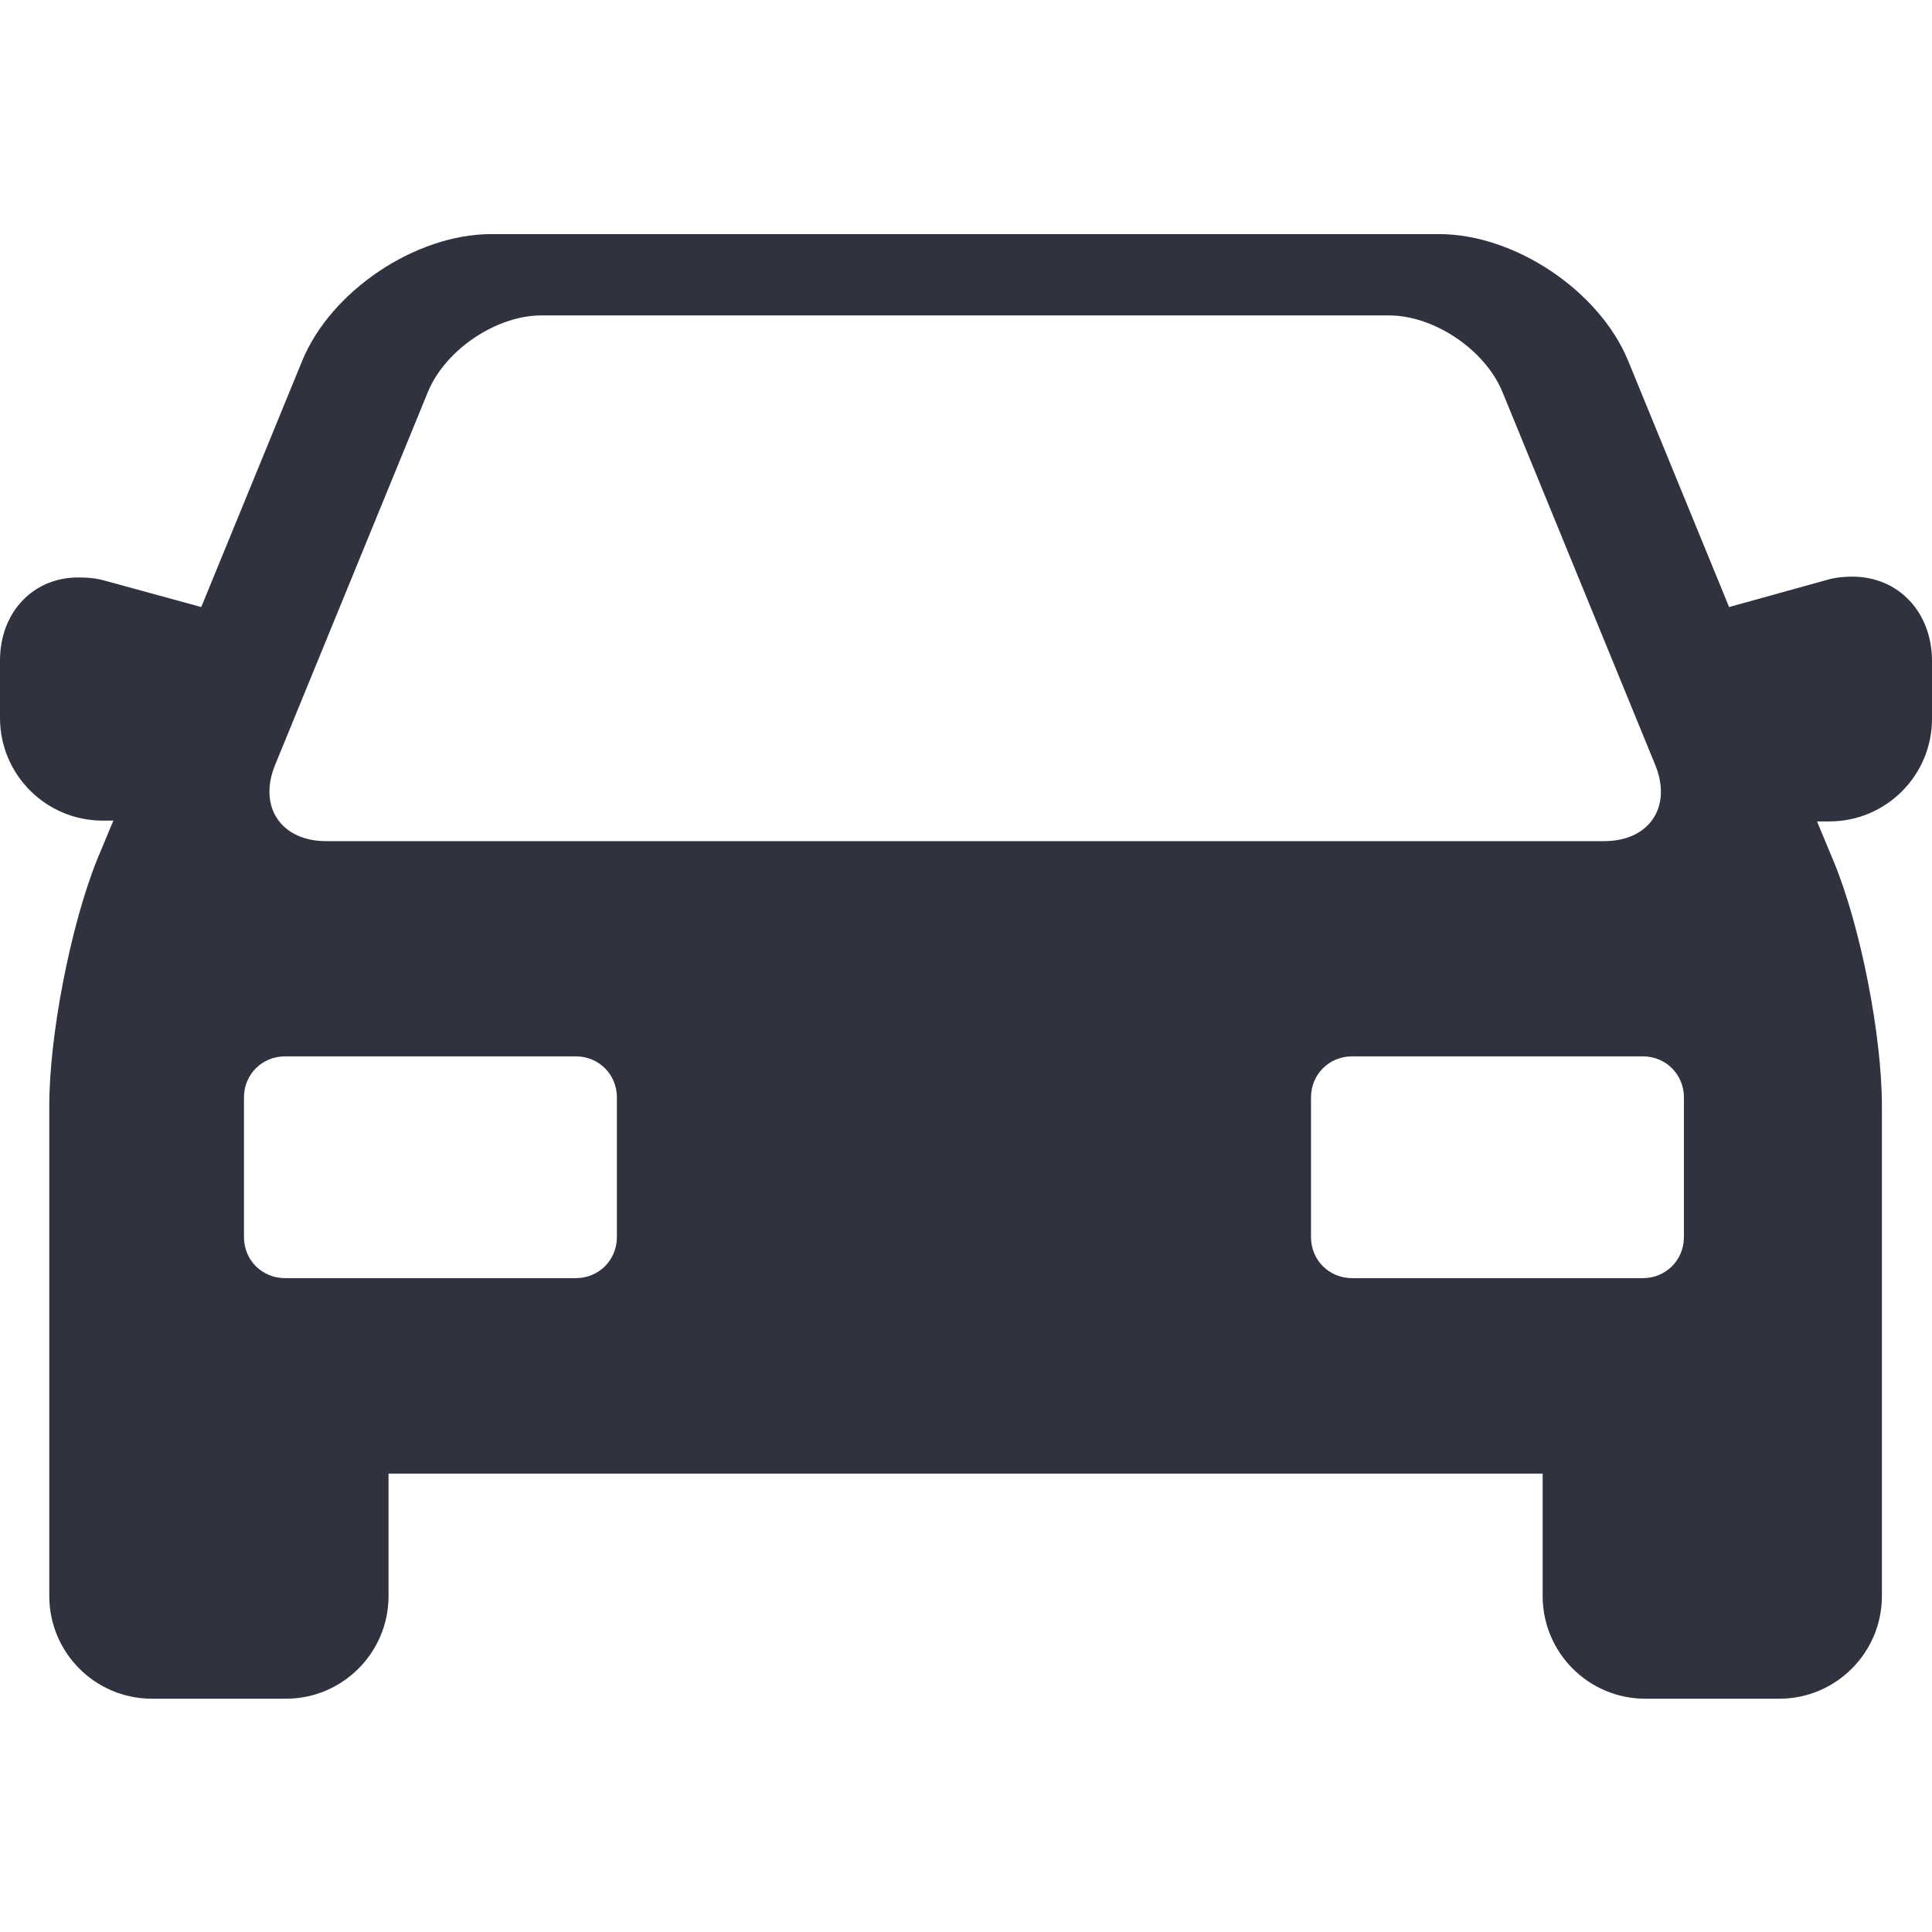 <?xml version="1.0" encoding="utf-8"?>
<!-- Generator: Adobe Illustrator 25.0.1, SVG Export Plug-In . SVG Version: 6.00 Build 0)  -->
<svg version="1.1" id="Capa_1" xmlns="http://www.w3.org/2000/svg" xmlns:xlink="http://www.w3.org/1999/xlink" x="0px" y="0px"
	 viewBox="0 0 235.2 235.2" style="enable-background:new 0 0 235.2 235.2;" xml:space="preserve">
<style type="text/css">
	.st0{fill:#30333F;}
</style>
<path class="st0" d="M225.5,70.2c-1,0-2.1,0.1-3.1,0.4l-11.9,3.3l-12.3-30c-3.5-8.5-13.8-15.4-23-15.4H59.8c-9.2,0-19.5,6.9-23,15.4
	l-12.3,30l-11.7-3.2c-1-0.3-2.1-0.4-3.1-0.4C4.1,70.2,0,74.5,0,80.4v7c0,6.9,5.6,12.5,12.5,12.5h1.3l-2,4.8C8.6,112.7,6,126,6,134.6
	v59.7c0,6.9,5.6,12.5,12.5,12.5h16.3c6.9,0,12.5-5.6,12.5-12.5v-14.9h140.5v14.9c0,6.9,5.6,12.5,12.5,12.5h16.3
	c6.9,0,12.5-5.6,12.5-12.5v-59.7c0-8.5-2.6-21.9-5.9-29.8l-2-4.8h1.5c6.9,0,12.5-5.6,12.5-12.5v-7C235.2,74.5,231.1,70.2,225.5,70.2
	z M33.5,93.1l18.6-45.4c2.1-5.1,8.3-9.3,13.8-9.3h103.2c5.5,0,11.7,4.2,13.8,9.3l18.6,45.4c2.1,5.1-0.7,9.3-6.2,9.3H39.7
	C34.2,102.4,31.4,98.2,33.5,93.1z M75.1,150.6c0,2.8-2.2,5-5,5H34.7c-2.8,0-5-2.2-5-5v-17c0-2.8,2.2-5,5-5h35.4c2.8,0,5,2.2,5,5
	V150.6z M205,150.6c0,2.8-2.2,5-5,5h-35.4c-2.8,0-5-2.2-5-5v-17c0-2.8,2.2-5,5-5H200c2.8,0,5,2.2,5,5V150.6z"/>
</svg>
